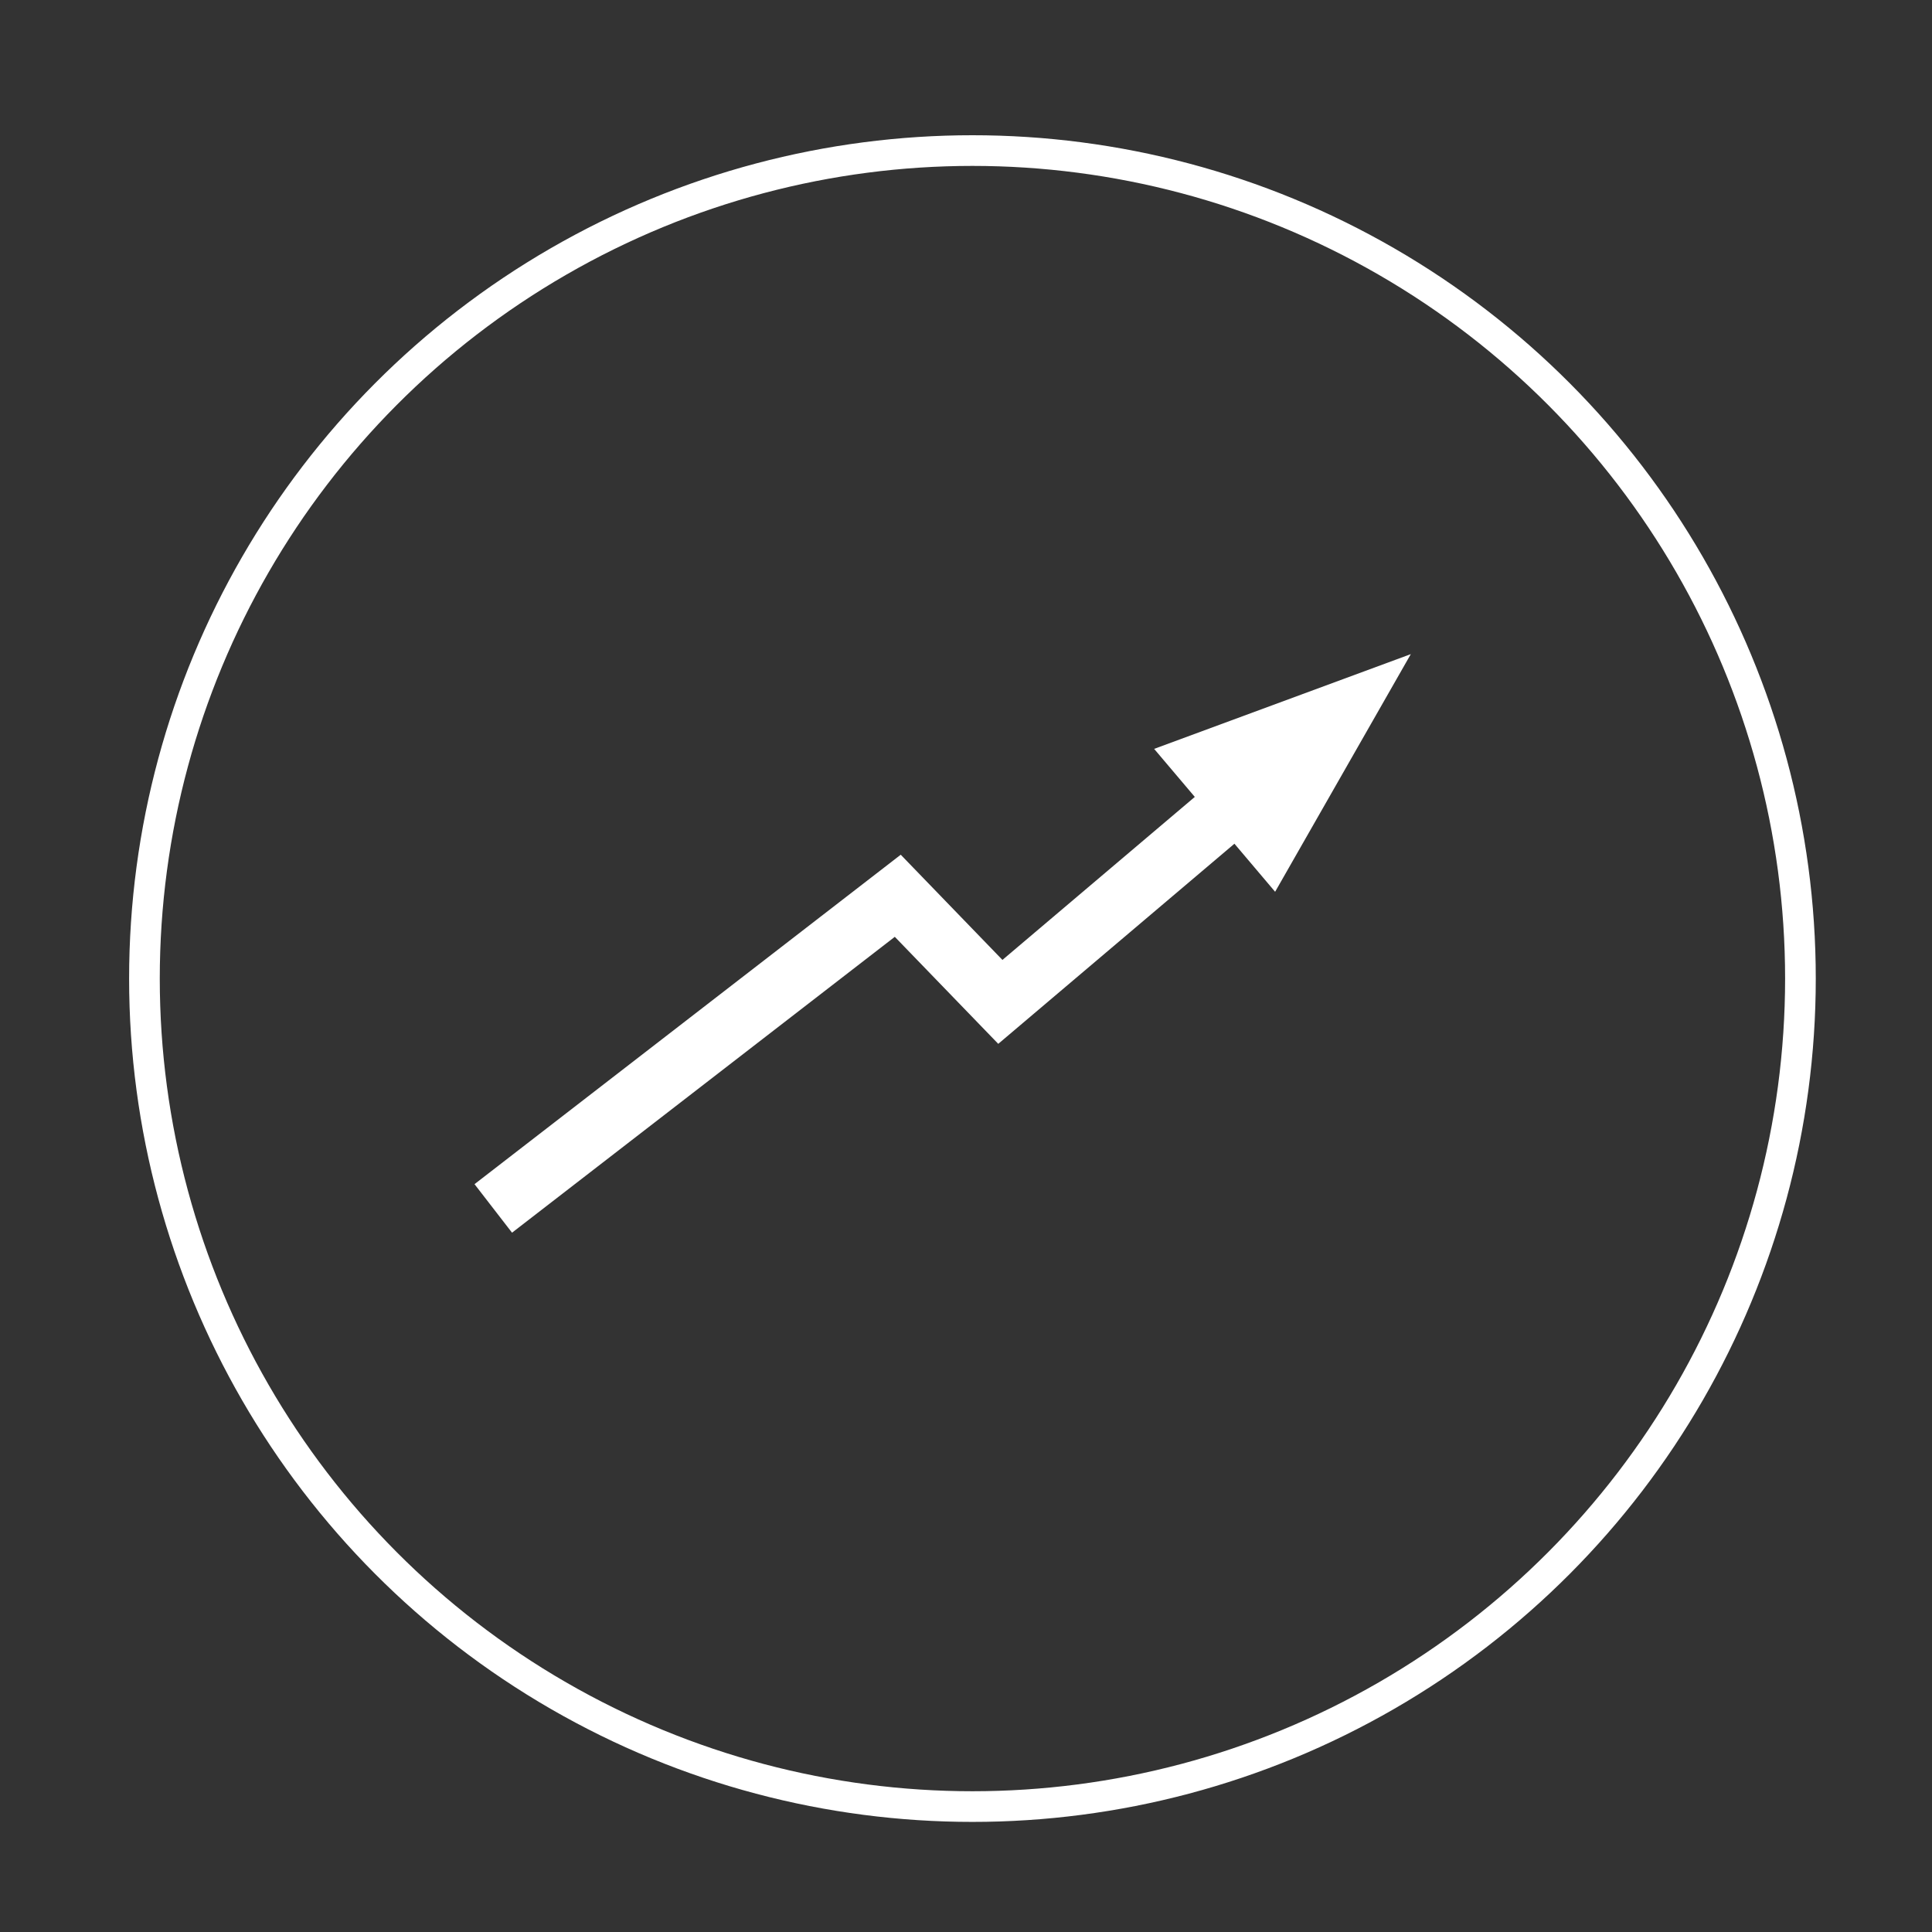<svg xmlns="http://www.w3.org/2000/svg" viewBox="0 0 126 126"><rect x="0" y="0" width="126" height="126" fill="#333333" stroke="none"/><defs><style>      .cls-1 {        isolation: isolate;      }      .cls-2 {        stroke-width: 4px;      }      .cls-2, .cls-3 {        fill: none;        stroke: #fff;      }      .cls-4 {        fill: #fff;      }      .cls-5 {        mix-blend-mode: color-dodge;        opacity: 0;      }      .cls-3 {        stroke-width: 2px;      }    </style></defs><g class="cls-1"><g id="Layer_1" data-name="Layer 1"><g><g><g class="cls-5"><path class="cls-4" d="M63.42,117.82c29.82,0,54-24.18,54-54S93.24,9.82,63.42,9.82,9.42,34,9.42,63.82s24.18,54,54,54"></path></g><circle class="cls-3" cx="63.42" cy="63.82" r="54"></circle></g><polyline class="cls-2" points="32.17 78.81 58.55 58.42 65.24 65.34 84.5 49.02"></polyline><polygon class="cls-4" points="92.01 42.66 75.27 48.84 83.16 58.16 92.01 42.66"></polygon></g></g></g></svg>